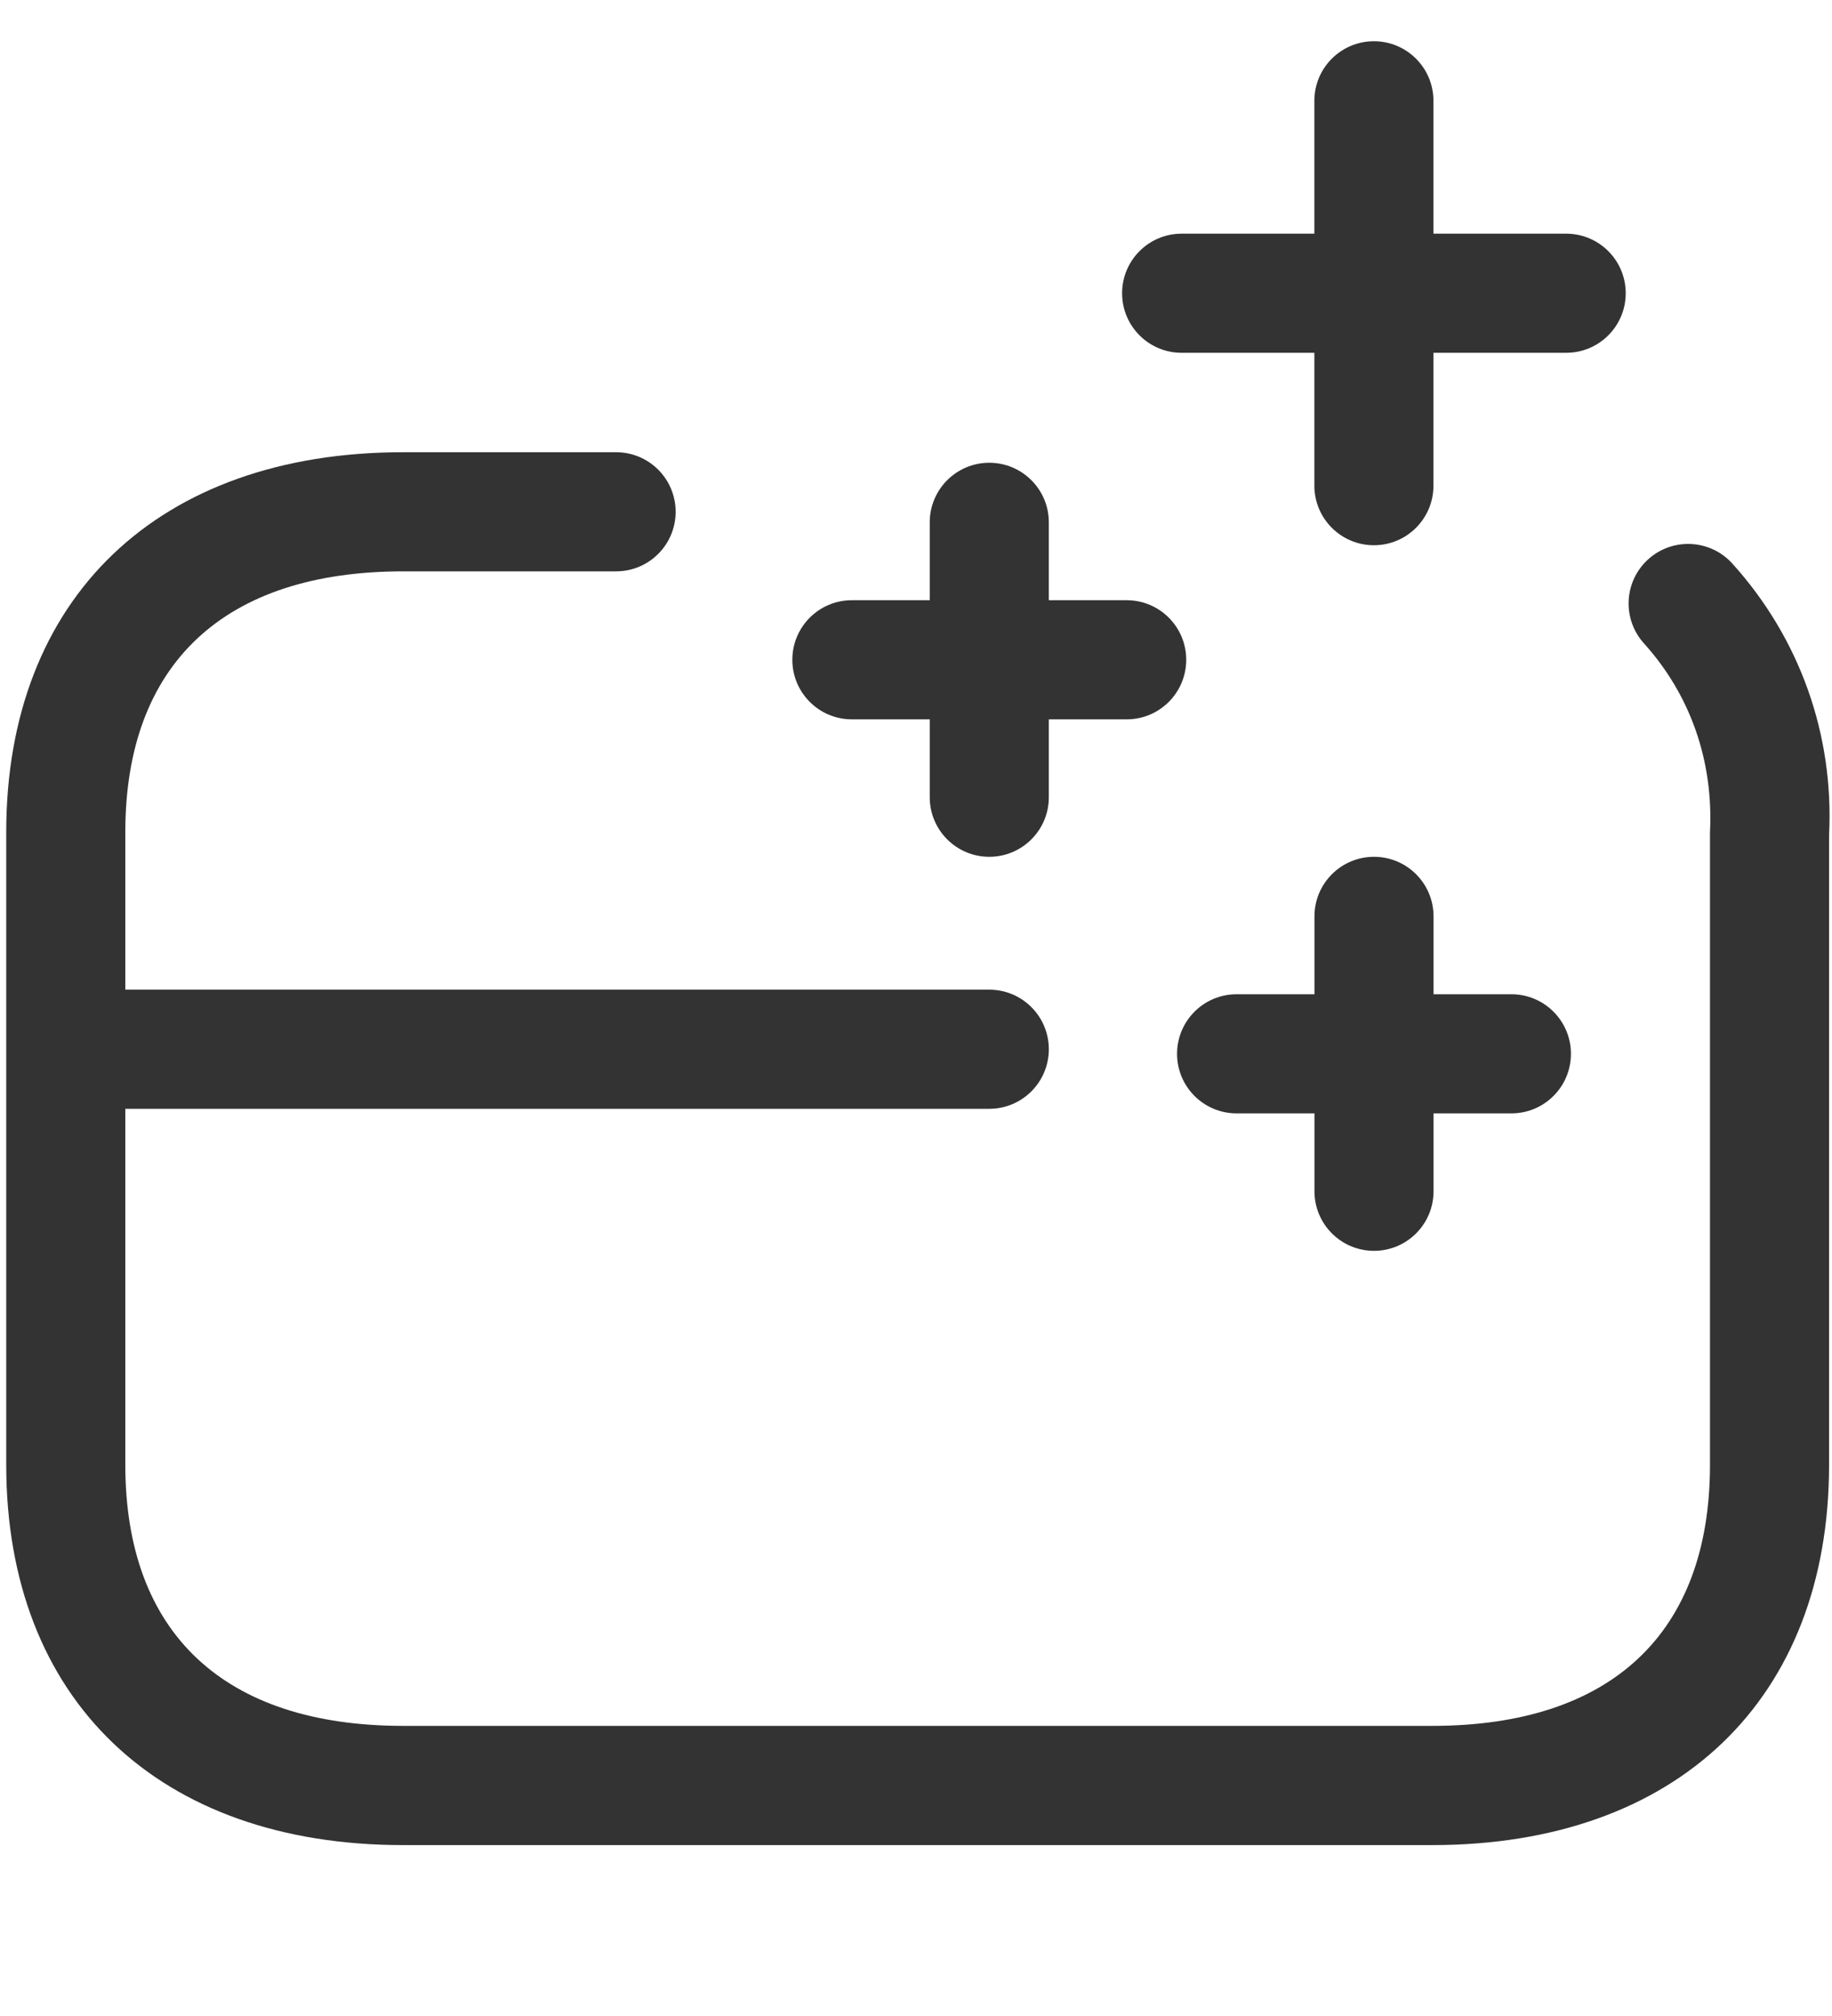 <?xml version="1.0" encoding="utf-8"?>
<!-- Generator: Adobe Illustrator 26.3.1, SVG Export Plug-In . SVG Version: 6.00 Build 0)  -->
<svg version="1.1" id="Layer_1" xmlns="http://www.w3.org/2000/svg" xmlns:xlink="http://www.w3.org/1999/xlink" x="0px" y="0px"
	 viewBox="0 0 20 22" style="enable-background:new 0 0 20 22;" xml:space="preserve">
<style type="text/css">
	.st0{fill:#333333;}
</style>
<g>
	<path class="st0" d="M19.968,9.114c0.055-1.097-0.32-2.149-1.056-2.964
		c-0.239-0.265-0.651-0.288-0.918-0.047s-0.287,0.652-0.047,0.918
		c0.503,0.557,0.76,1.277,0.721,2.06v6.903c0,1.838-1.077,2.85-3.033,2.85H4.402
		c-1.956,0-3.034-1.012-3.034-2.85v-3.884h9.432c0.359,0,0.65-0.291,0.65-0.65
		s-0.291-0.65-0.65-0.65H1.368V9.082c0-1.836,1.078-2.847,3.034-2.847h2.324
		c0.359,0,0.65-0.291,0.65-0.65s-0.291-0.65-0.65-0.65H4.402c-2.673,0-4.334,1.589-4.334,4.147
		v6.903c0,2.56,1.661,4.15,4.333,4.15h11.233c2.673,0,4.334-1.591,4.334-4.15L19.968,9.114z"/>
	<path class="st0" d="M12.9,3.85h1.449V5.3c0,0.359,0.291,0.65,0.65,0.65s0.65-0.291,0.65-0.65
		V3.85h1.449c0.359,0,0.65-0.291,0.65-0.65s-0.291-0.65-0.65-0.65h-1.449V1.1
		c0-0.359-0.291-0.65-0.65-0.65s-0.65,0.291-0.65,0.65v1.45h-1.449
		c-0.359,0-0.65,0.291-0.65,0.65S12.541,3.85,12.9,3.85z"/>
	<path class="st0" d="M9.3,7.85h0.85v0.85c0,0.359,0.291,0.65,0.65,0.65
		c0.359,0,0.65-0.291,0.65-0.65V7.85h0.85c0.359,0,0.65-0.291,0.65-0.65
		s-0.291-0.65-0.65-0.65H11.45V5.7c0-0.359-0.291-0.65-0.65-0.65c-0.359,0-0.65,0.291-0.65,0.65
		v0.85H9.3c-0.359,0-0.65,0.291-0.65,0.65S8.941,7.85,9.3,7.85z"/>
	<path class="st0" d="M15,13.65c0.359,0,0.65-0.291,0.65-0.65v-0.85H16.5
		c0.359,0,0.65-0.291,0.65-0.65S16.859,10.85,16.5,10.85h-0.85V10c0-0.359-0.291-0.65-0.65-0.65
		S14.35,9.641,14.35,10v0.85H13.5c-0.359,0-0.65,0.291-0.65,0.65s0.291,0.65,0.65,0.65h0.85V13
		C14.35,13.359,14.641,13.65,15,13.65z"/>
</g>
</svg>
